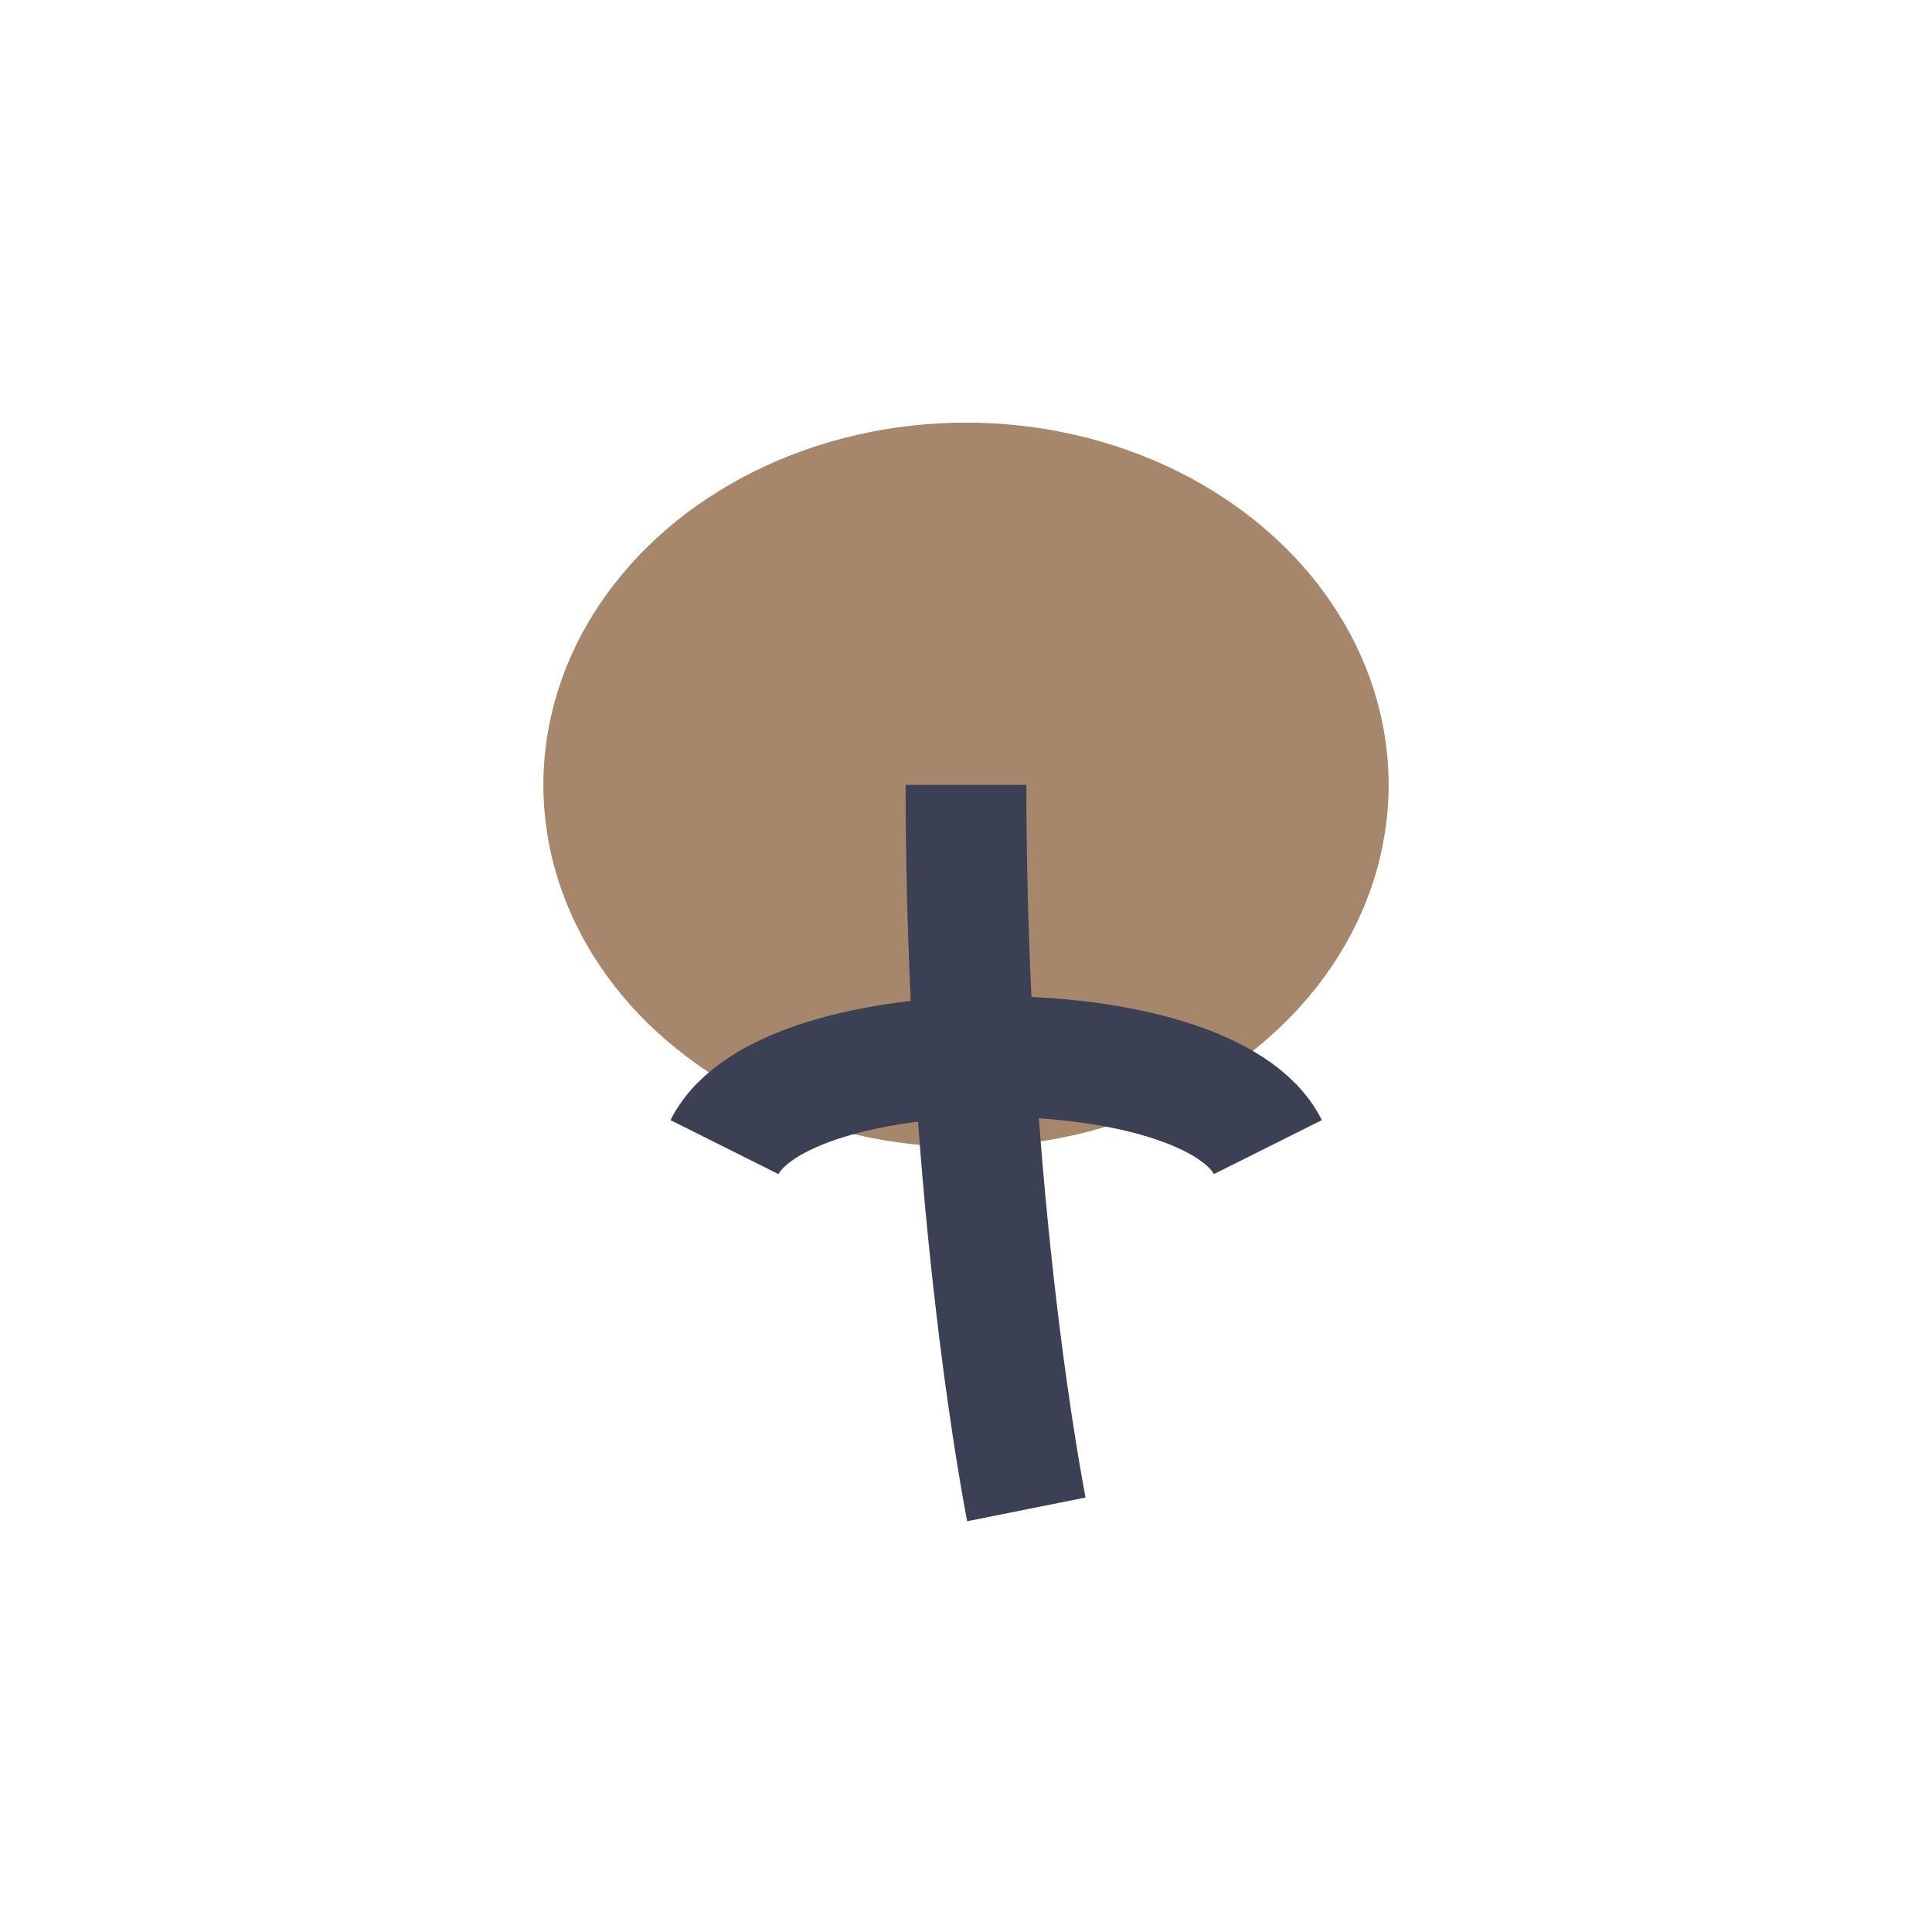 <?xml version="1.0" encoding="UTF-8"?>
<svg xmlns="http://www.w3.org/2000/svg" width="32" height="32" viewBox="0 0 32 32"><ellipse cx="16" cy="13" rx="7" ry="6" fill="#A6876B"/><path d="M16 13c0 7 1 12 1 12" stroke="#3B4055" stroke-width="2"/><path d="M12 19c1-2 8-2 9 0" stroke="#3B4055" stroke-width="2" fill="none"/></svg>